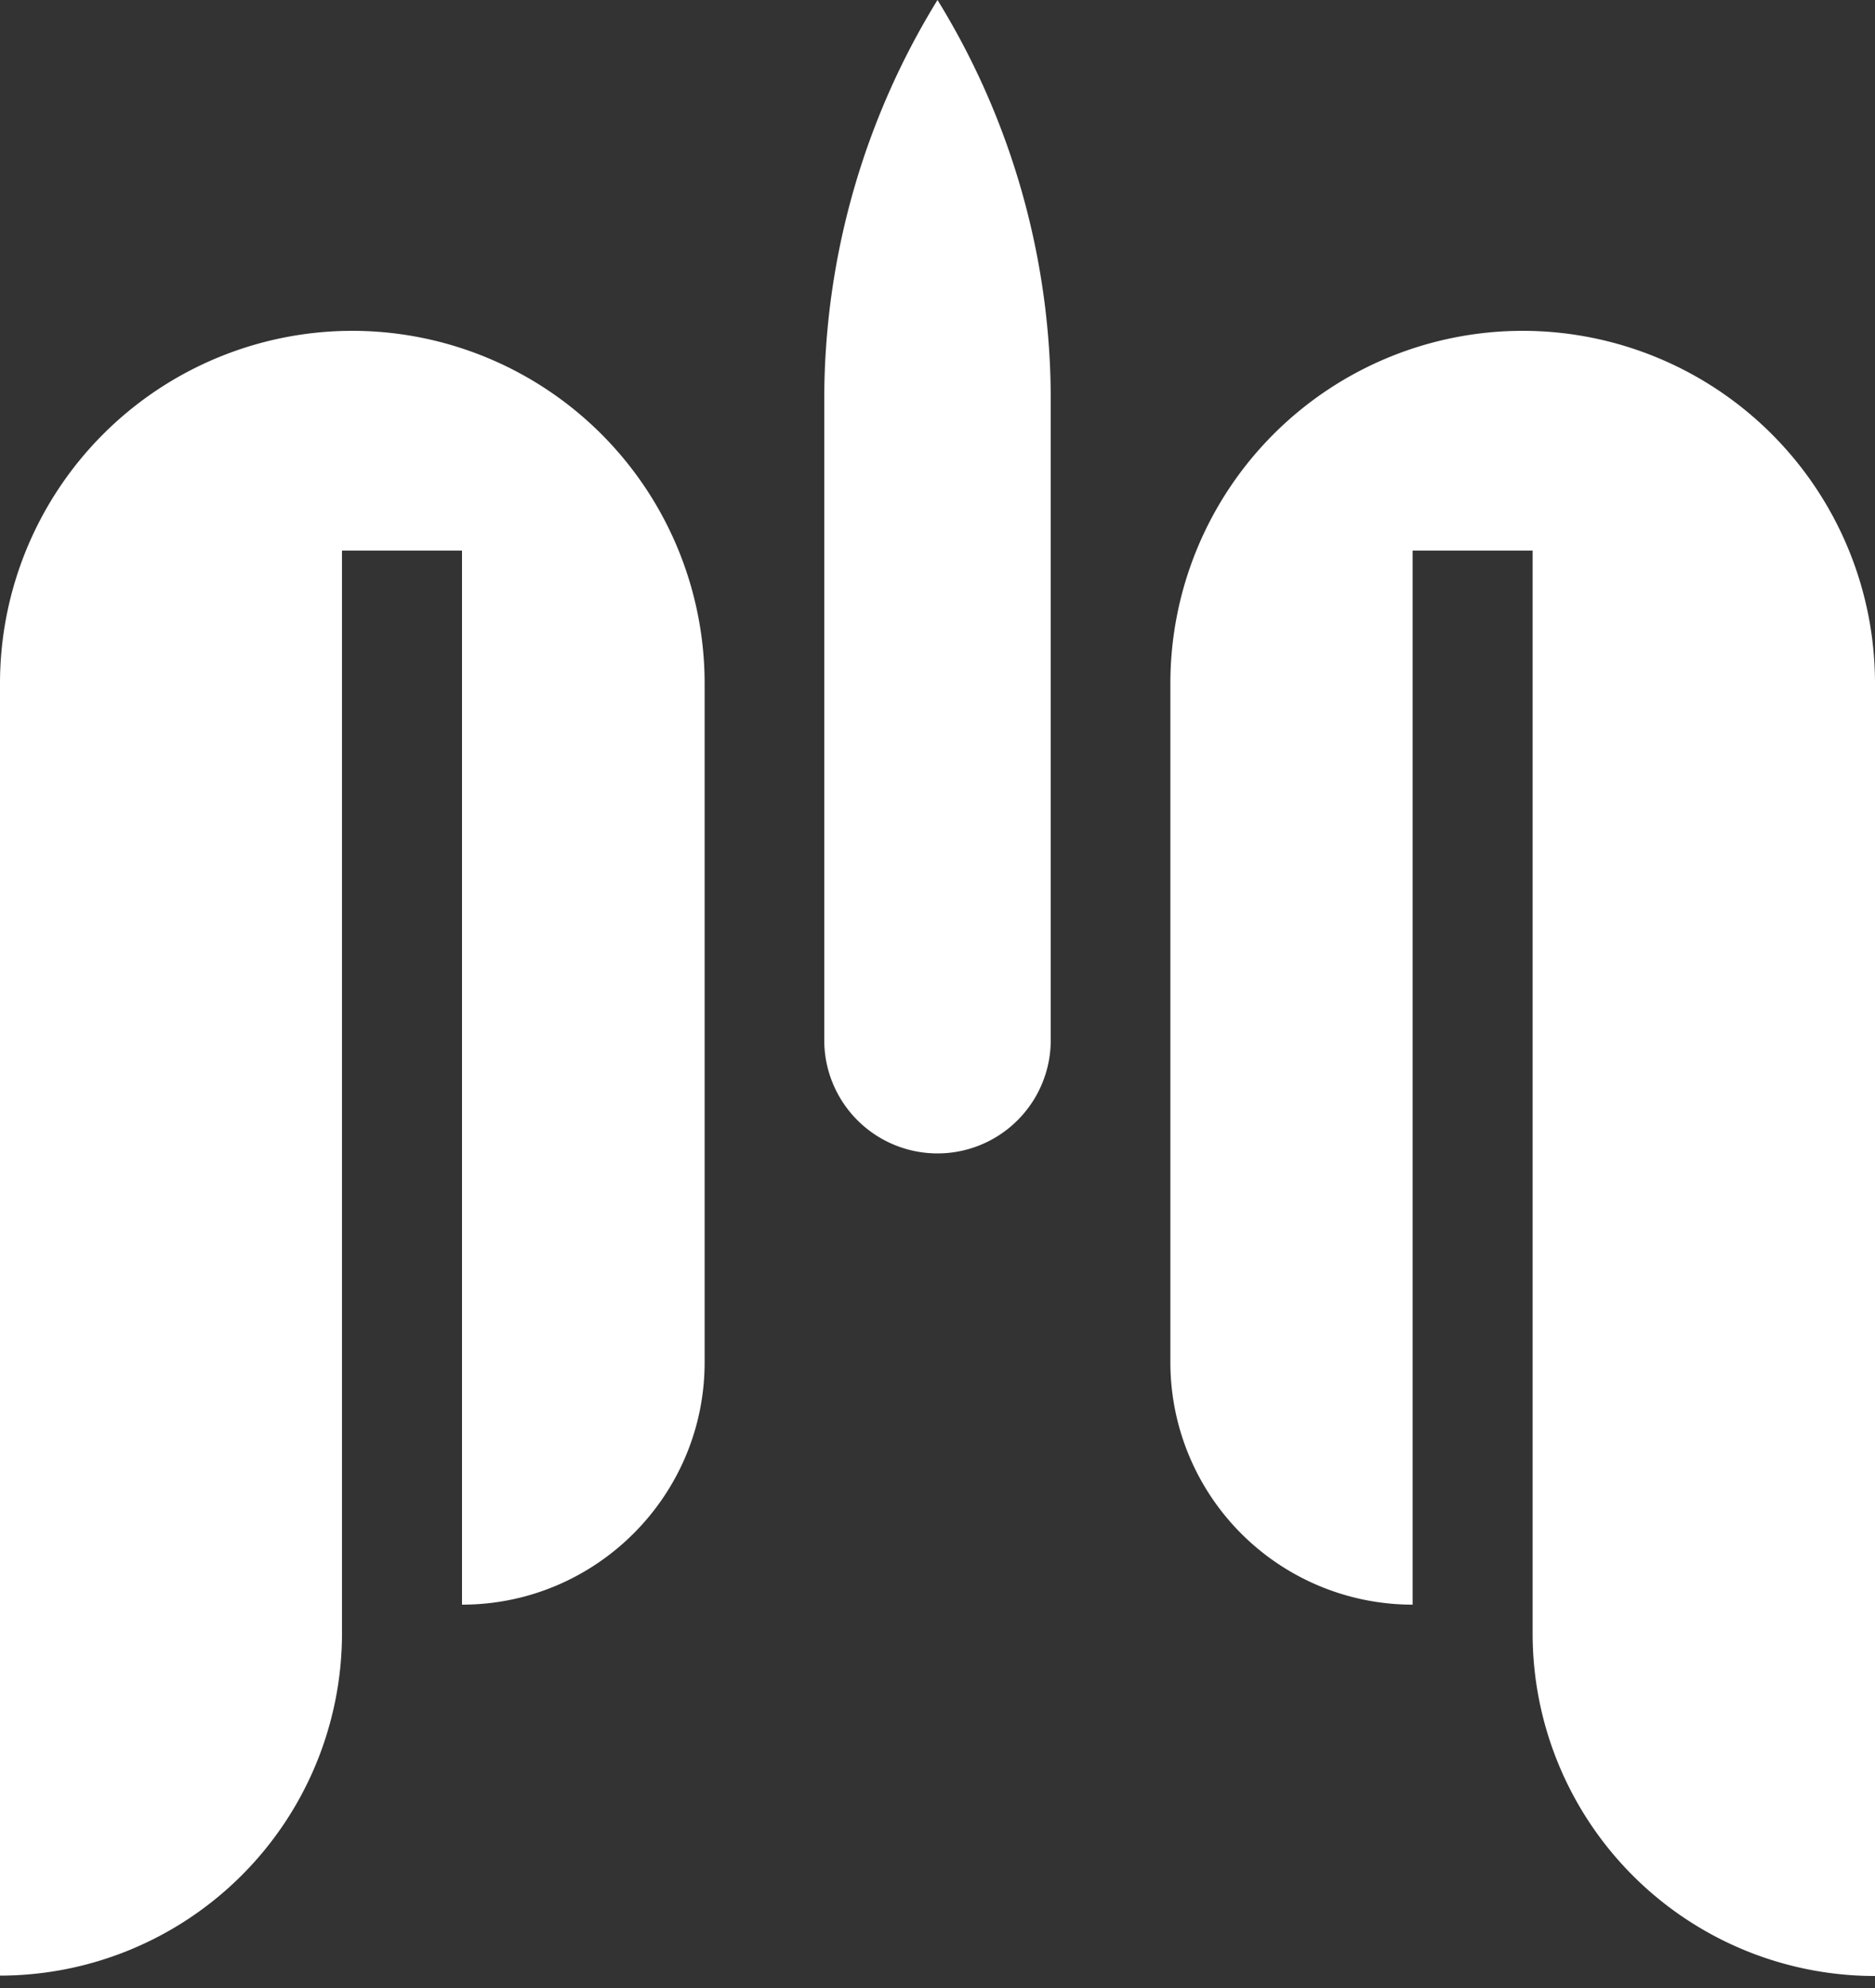 <svg width="50" height="53" viewBox="0 0 50 53" fill="none" xmlns="http://www.w3.org/2000/svg"><rect x="0" y="0" width="50" height="53" fill="#333333" stroke="none"/><path d="M9.4 8.82a9.4 9.4 0 0 1 9.39 9.4v18.1c0 3.56-2.9 6.46-6.47 6.46v-28.1h-3.2v28.88A9.13 9.13 0 0 1 0 52.67V18.22a9.4 9.4 0 0 1 9.4-9.4Zm31.2 0a9.4 9.4 0 0 1 9.4 9.4v34.46a9.13 9.13 0 0 1-9.13-9.13V14.68h-3.2v28.1a6.46 6.46 0 0 1-6.46-6.47v-18.1a9.4 9.4 0 0 1 9.4-9.39ZM25 0a20.3 20.3 0 0 1 3.02 10.65v17.08a3.02 3.02 0 0 1-6.04 0V10.65A20.3 20.3 0 0 1 25 0Z" fill="white"/></svg>